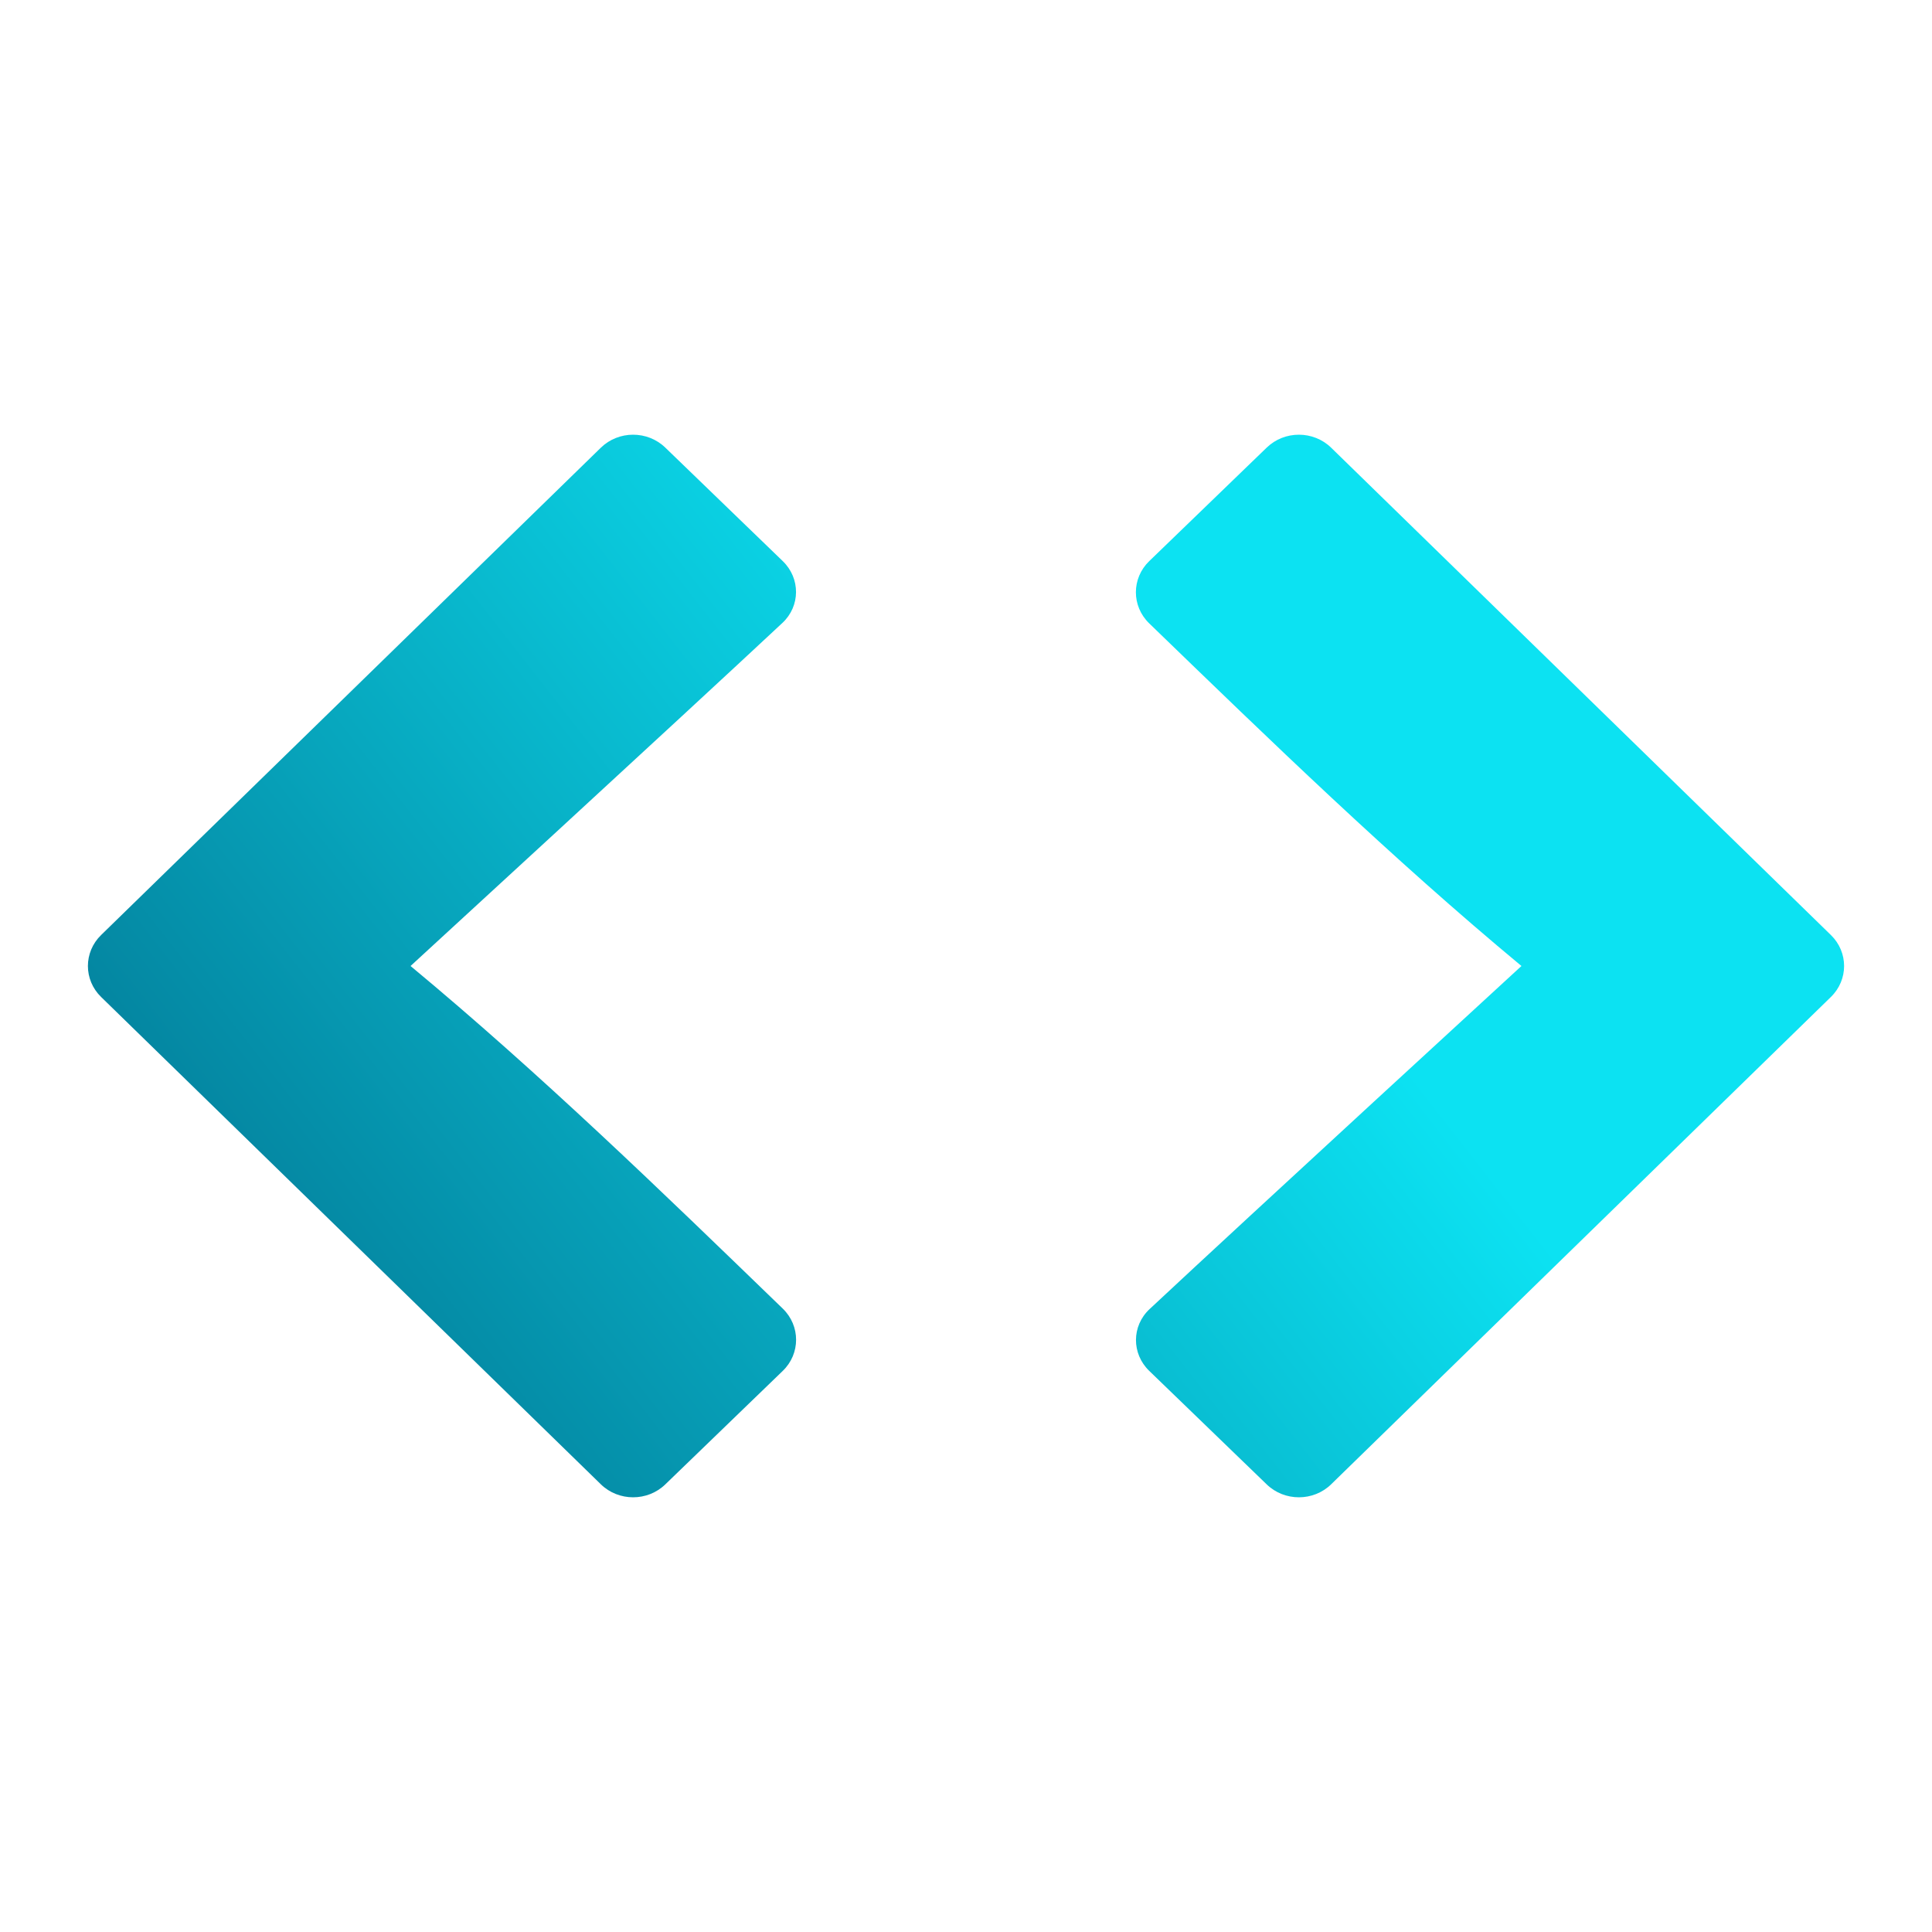 <svg width="40" height="40" viewBox="0 0 40 40" fill="none" xmlns="http://www.w3.org/2000/svg">
<path fill-rule="evenodd" clip-rule="evenodd" d="M23.793 28.382C23.426 28.027 23.427 27.452 23.801 27.103C25.919 25.124 31.5 20 31.5 20C28.812 17.768 26.302 15.334 23.793 12.906C23.425 12.55 23.426 11.973 23.793 11.618L26.226 9.267C26.595 8.91 27.194 8.911 27.561 9.27L37.907 19.359C38.271 19.714 38.271 20.286 37.907 20.641L27.561 30.73C27.194 31.089 26.595 31.09 26.226 30.733L23.793 28.382ZM16.207 11.618C16.574 11.973 16.573 12.548 16.199 12.897C14.081 14.876 8.5 20 8.5 20C11.188 22.232 13.698 24.666 16.207 27.094C16.574 27.45 16.574 28.027 16.207 28.382L13.774 30.733C13.405 31.09 12.806 31.089 12.439 30.73L2.093 20.641C1.729 20.286 1.729 19.714 2.093 19.359L12.439 9.27C12.806 8.911 13.405 8.91 13.774 9.267L16.207 11.618Z" fill="url(#paint0_linear_4977_6191)"/>
<defs>
<linearGradient id="paint0_linear_4977_6191" x1="18.954" y1="9" x2="-6.808" y2="29.119" gradientUnits="userSpaceOnUse">
<stop stop-color="#0CE2F2"/>
<stop offset="0.97" stop-color="#005475"/>
</linearGradient>
</defs>
</svg>
